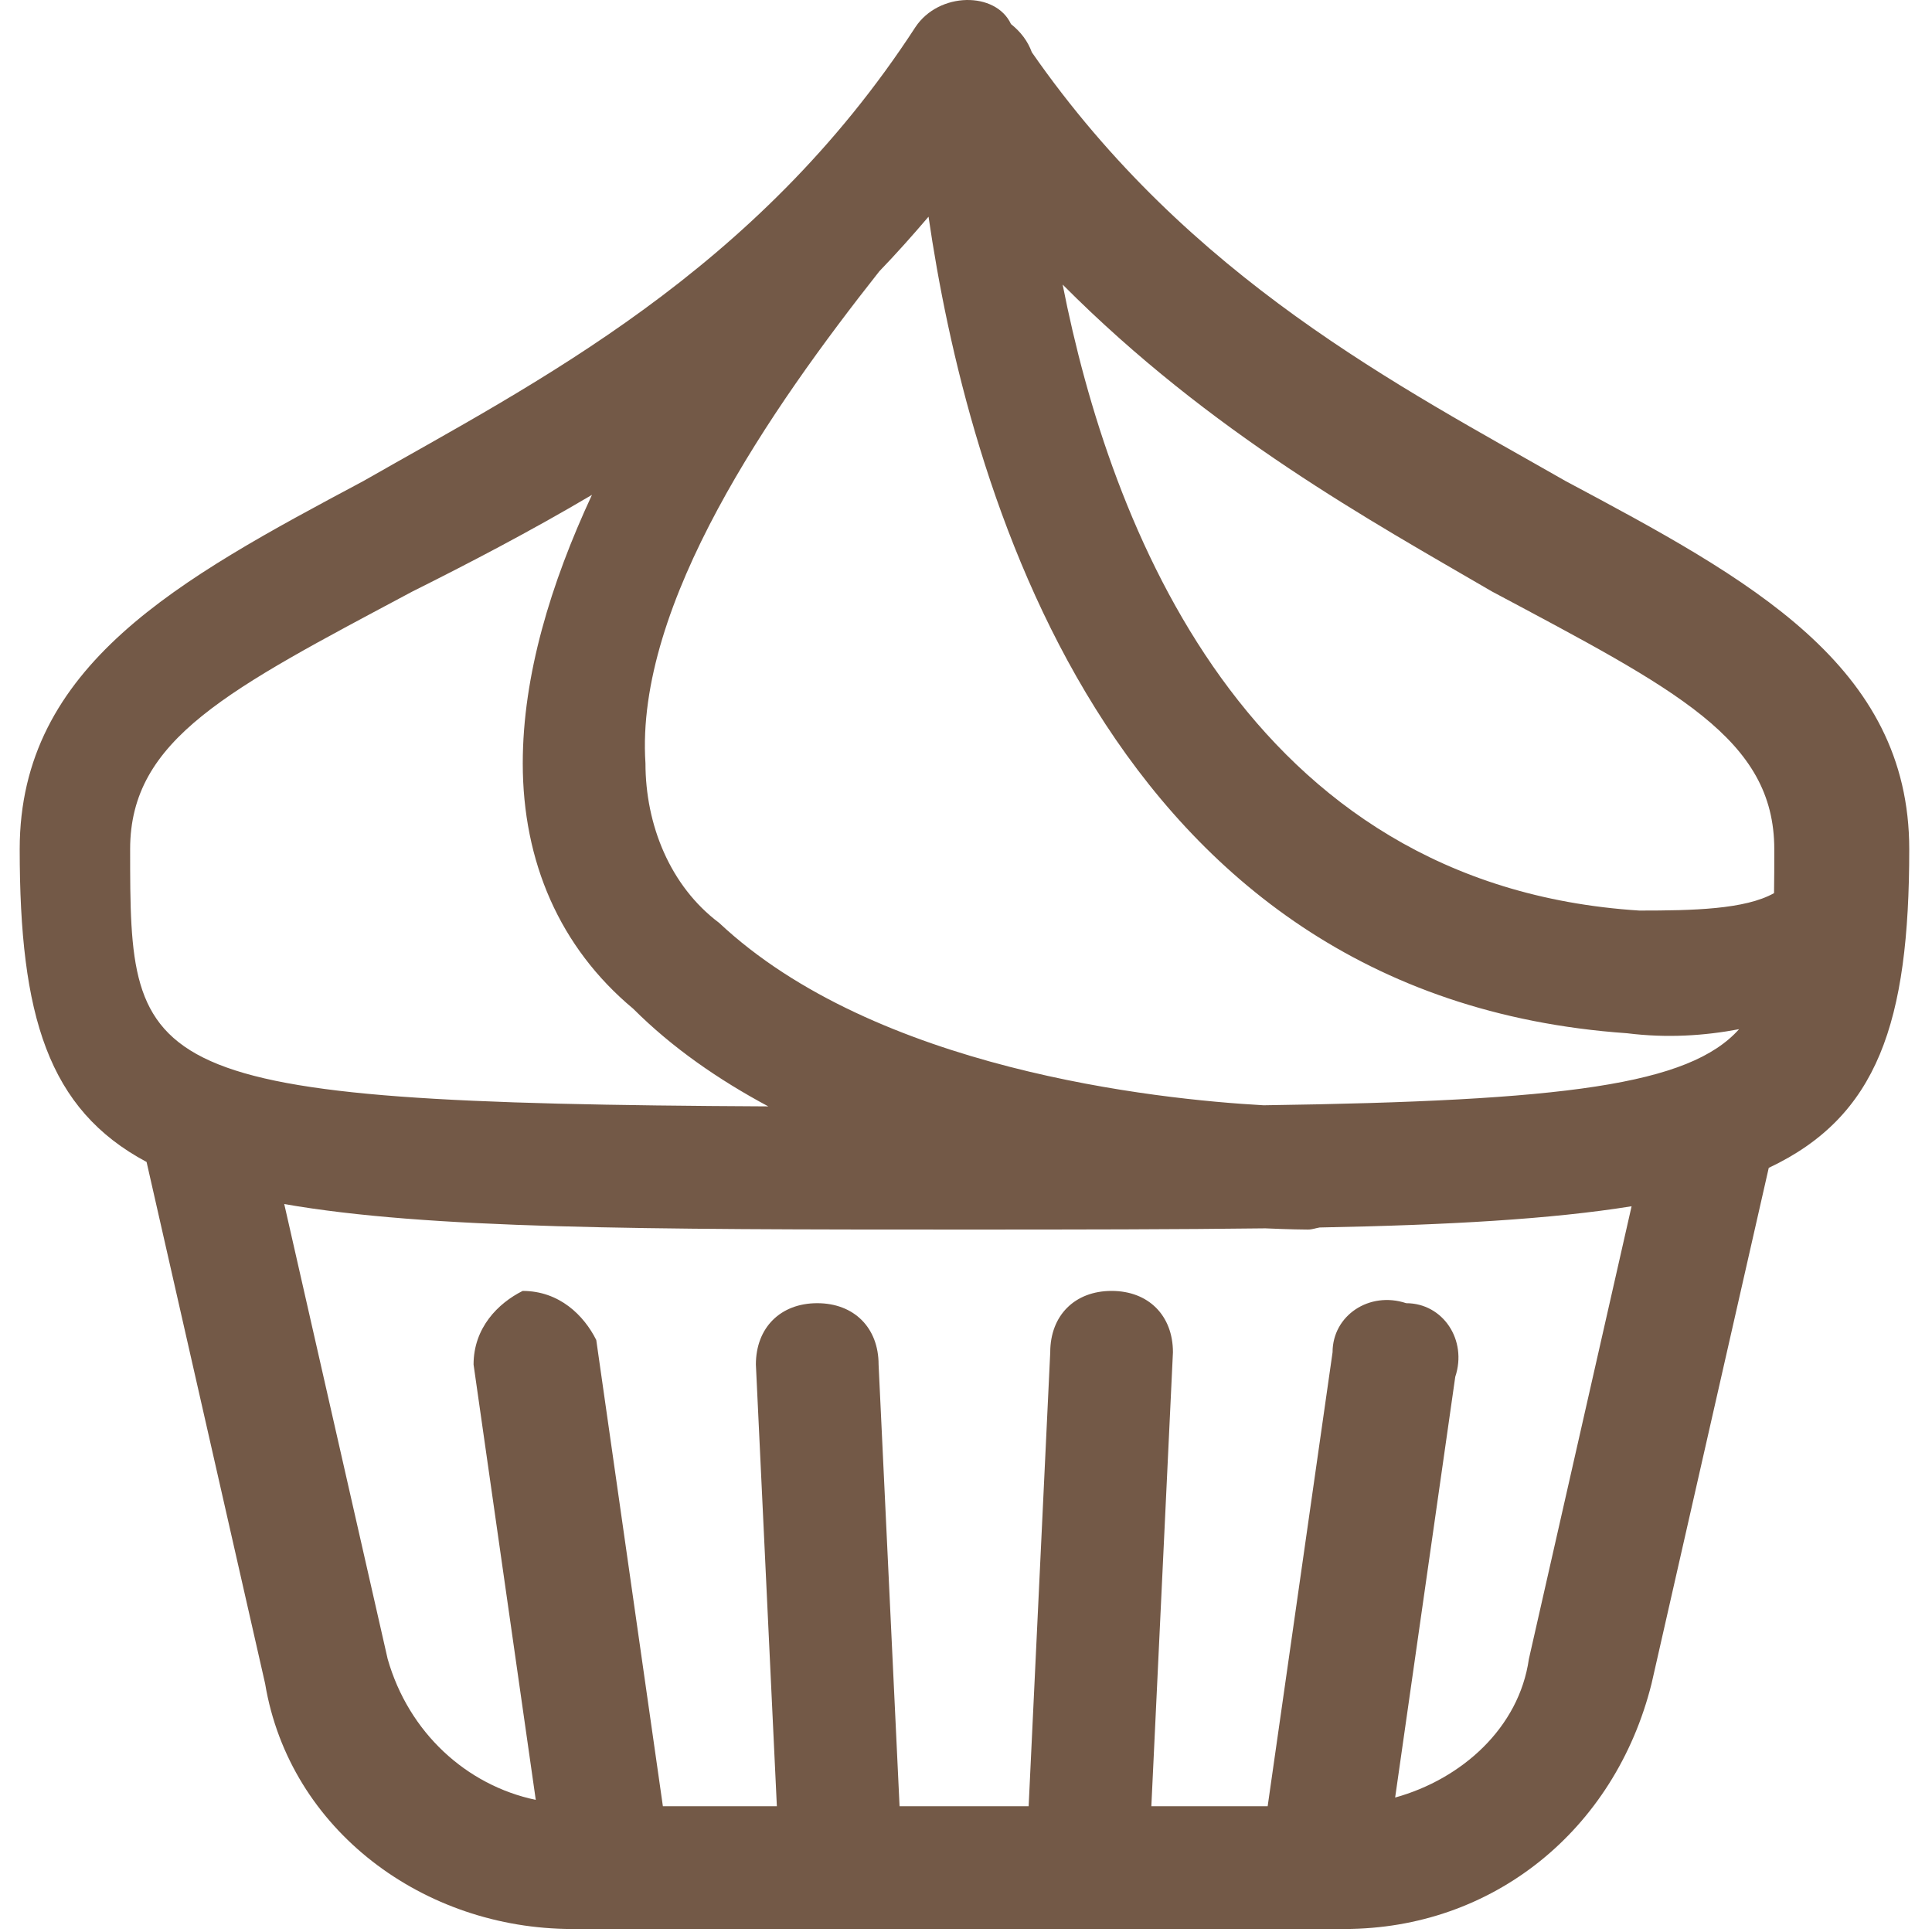 <?xml version="1.0" encoding="UTF-8"?> <svg xmlns="http://www.w3.org/2000/svg" width="274" height="274" viewBox="0 0 274 274" fill="none"> <g clip-path="url(#clip0)"> <path d="M270.773 120.436C270.773 94.334 248.152 82.153 222.05 68.232C198.576 54.816 168.733 39.624 146.337 7.415C145.763 5.831 144.771 4.527 143.379 3.413C141.221 -1.233 133.164 -1.181 129.824 3.848C107.202 38.65 75.879 54.311 51.517 68.233C25.416 82.153 2.794 94.334 2.794 120.436C2.794 144.049 6.796 157.326 20.787 164.792L37.597 238.765C41.077 259.647 60.218 273.567 81.1 273.567H190.727C211.609 273.567 229.01 259.646 234.23 238.765L250.848 165.628C266.301 158.336 270.773 145.024 270.773 120.436ZM179.208 156.752C163.912 155.899 124.151 151.671 101.982 130.876C95.022 125.656 91.541 116.955 91.541 108.255C90.045 85.686 109.325 57.948 124.708 38.476C127.074 36.023 129.389 33.429 131.686 30.732C137.063 67.535 156.43 141.351 230.751 146.537C236.459 147.25 241.748 146.885 246.638 145.963C239.555 153.864 221.98 156.144 179.208 156.752ZM211.609 83.894C237.711 97.815 251.632 104.776 251.632 120.437C251.632 122.647 251.632 124.718 251.597 126.667C247.473 128.981 240.095 129.138 232.491 129.138C176.703 125.571 157.387 74.289 150.705 40.357C171.777 61.533 194.573 73.957 211.609 83.894ZM58.478 83.894C66.517 79.875 75.148 75.385 83.953 70.182C78.124 82.711 74.139 95.779 74.139 108.256C74.139 122.177 79.359 134.358 89.8 143.058C95.369 148.627 101.946 153.15 108.959 156.909C18.716 156.457 18.456 152.385 18.456 120.436C18.455 104.775 32.377 97.814 58.478 83.894V83.894ZM216.829 235.284C215.437 245.046 207.293 252.32 197.862 254.93L206.388 195.262C208.128 190.042 204.648 184.821 199.428 184.821C194.208 183.081 188.987 186.561 188.987 191.781L179.782 256.166H163.286L166.349 191.781C166.349 186.561 162.869 183.08 157.648 183.08C152.428 183.08 148.947 186.56 148.947 191.781L145.884 256.166H127.578L124.603 193.522C124.603 188.302 121.123 184.821 115.902 184.821C110.682 184.821 107.201 188.301 107.201 193.522L110.176 256.166H94.012L84.563 190.042C82.823 186.562 79.343 183.082 74.122 183.082C70.642 184.822 67.162 188.302 67.162 193.523L75.984 255.263C66.118 253.192 57.956 245.693 54.981 235.286L40.312 170.76C60.602 174.31 91.071 174.38 136.767 174.38C152.863 174.38 166.888 174.362 179.452 174.206C182.949 174.363 185.177 174.38 185.49 174.38C186.099 174.38 186.604 174.171 187.161 174.084C205.502 173.736 220.014 172.901 231.395 171.074L216.829 235.284Z" fill="#735947"></path> </g> <defs> <clipPath id="clip0"> <rect width="273.567" height="273.567" fill="white"></rect> </clipPath> </defs> </svg> 
